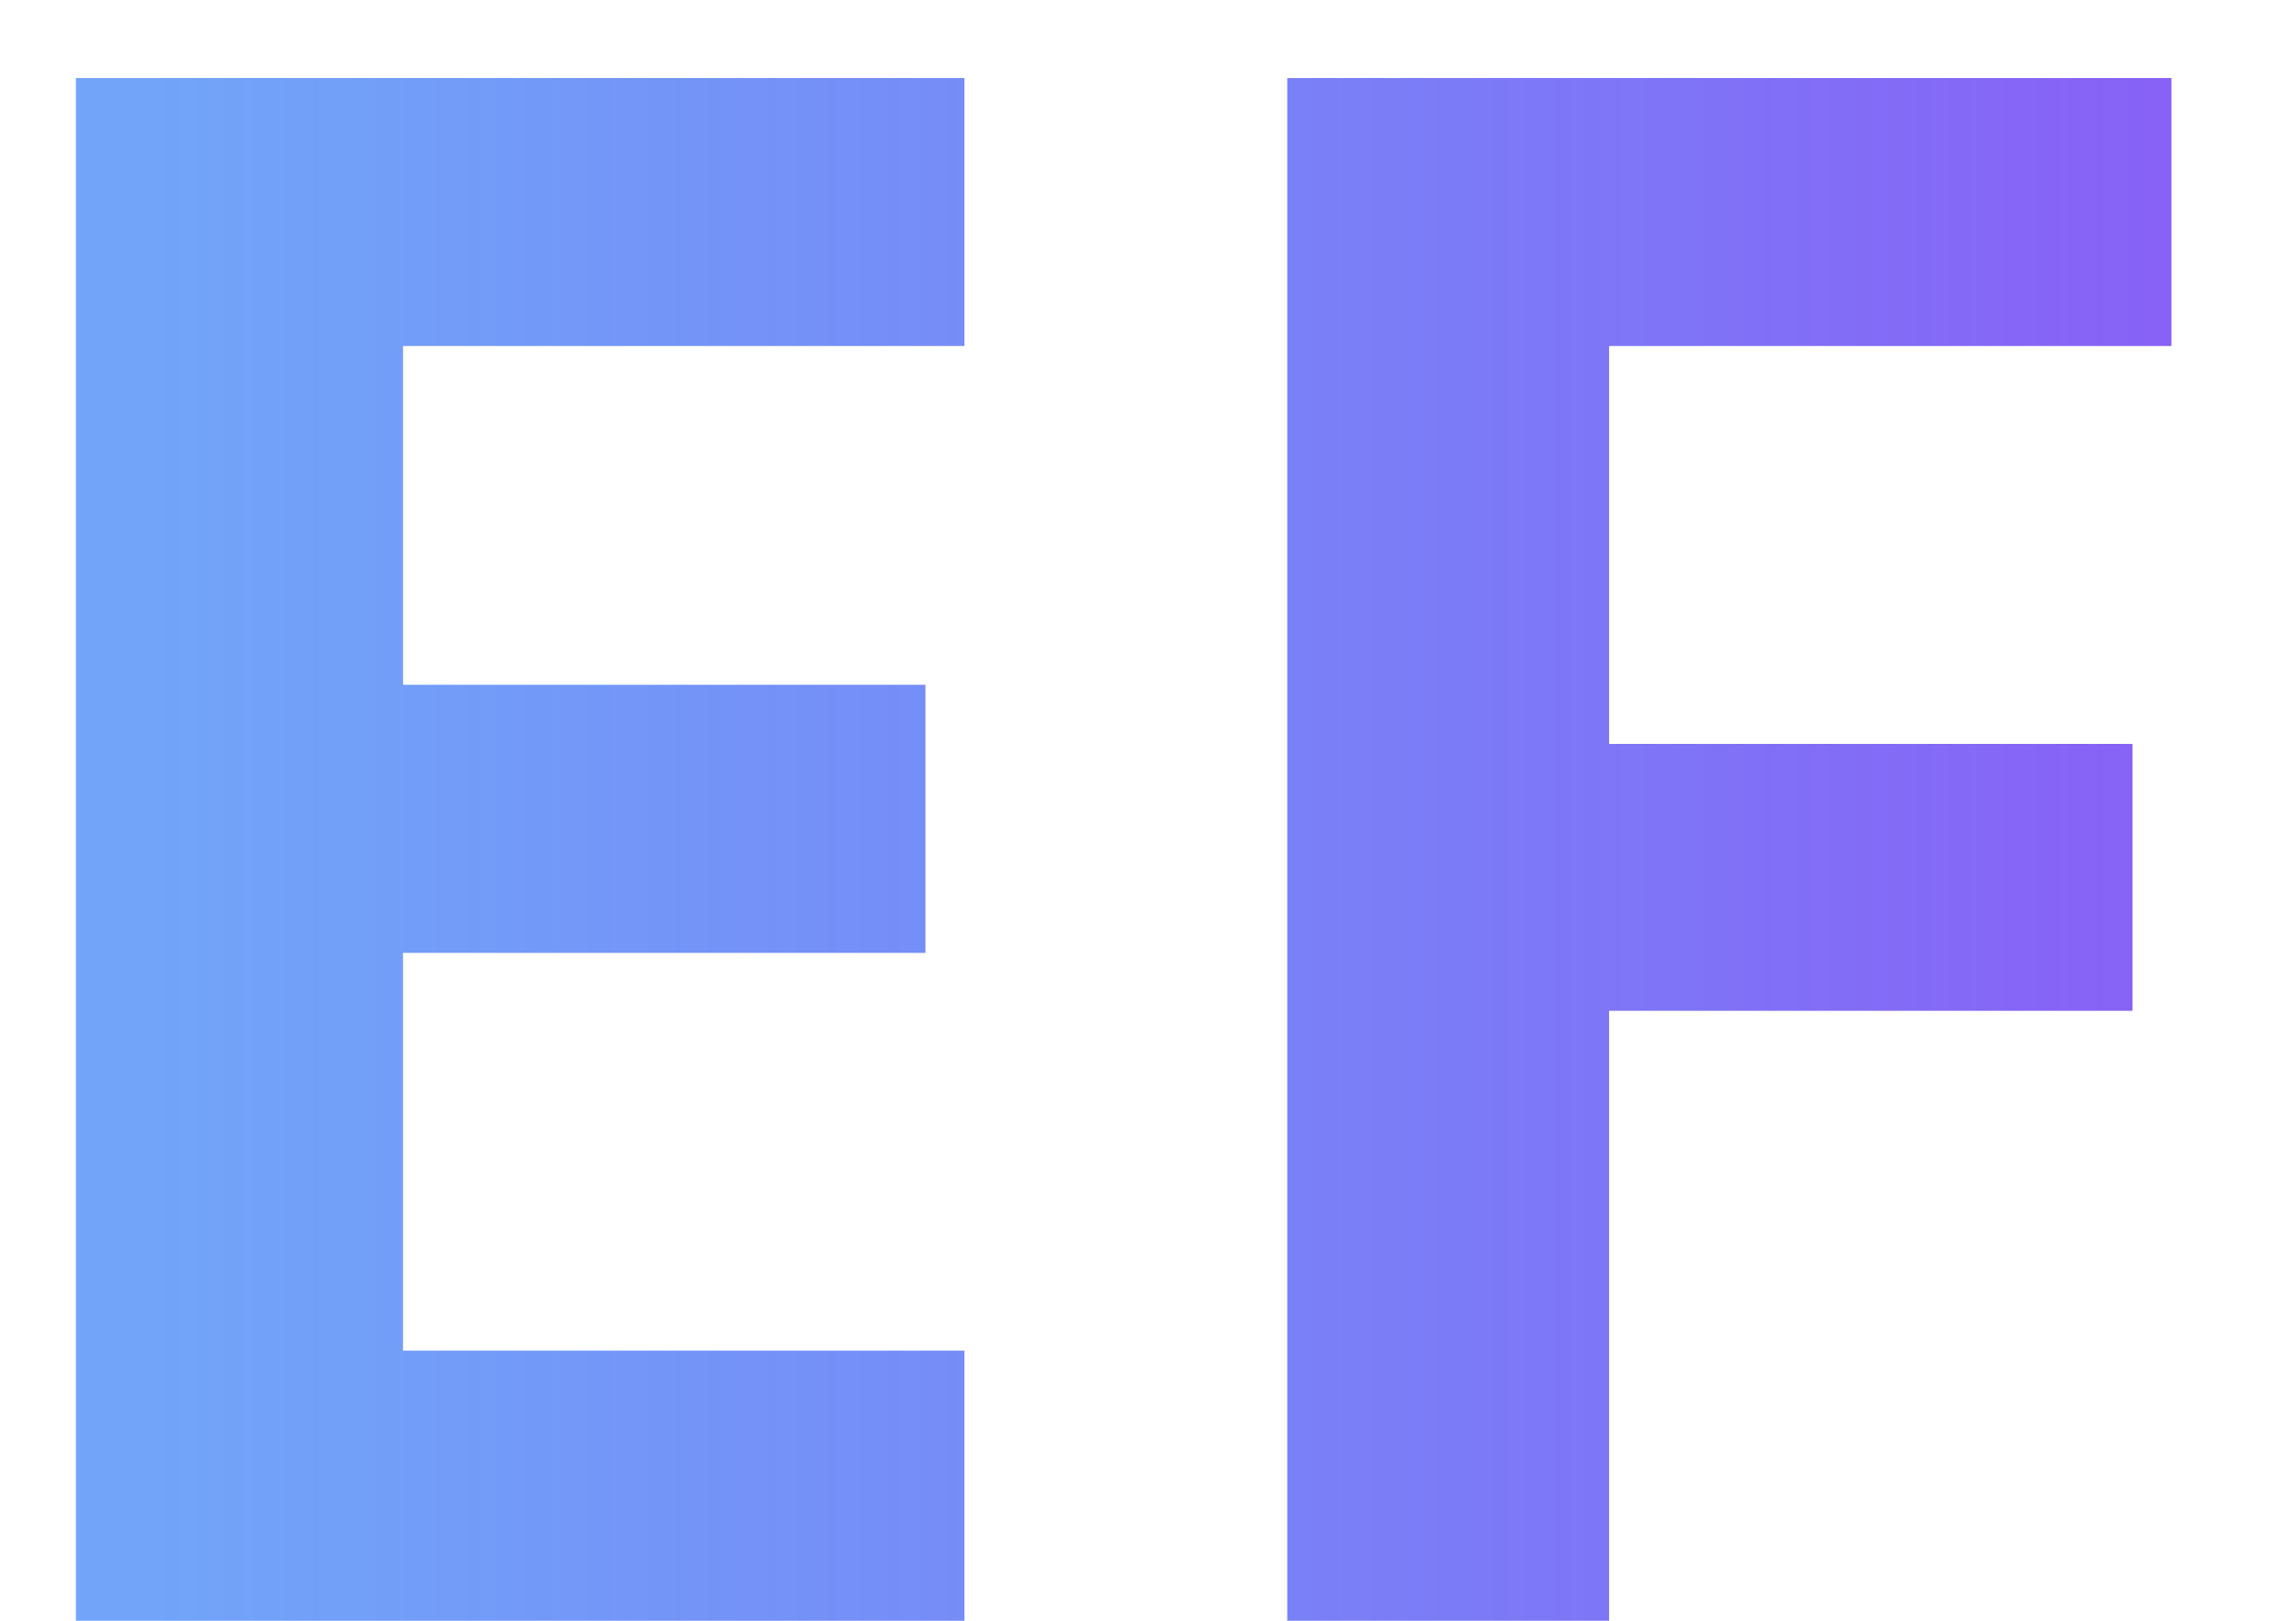 <svg width="17" height="12" viewBox="0 0 17 12" fill="none" xmlns="http://www.w3.org/2000/svg">
<path d="M7.141 12H0.562V0.578H7.141V2.562H2.984V5.07H6.852V7.055H2.984V10H7.141V12ZM11.914 12H9.531V0.578H16.078V2.562H11.914V5.508H15.789V7.484H11.914V12Z" fill="url(#paint0_linear_212_923)"/>
<defs>
<linearGradient id="paint0_linear_212_923" x1="1.118" y1="6.471" x2="17" y2="6.471" gradientUnits="userSpaceOnUse">
<stop stop-color="#3B82F6" stop-opacity="0.722"/>
<stop offset="1" stop-color="#8B5CF6"/>
</linearGradient>
</defs>
</svg>
